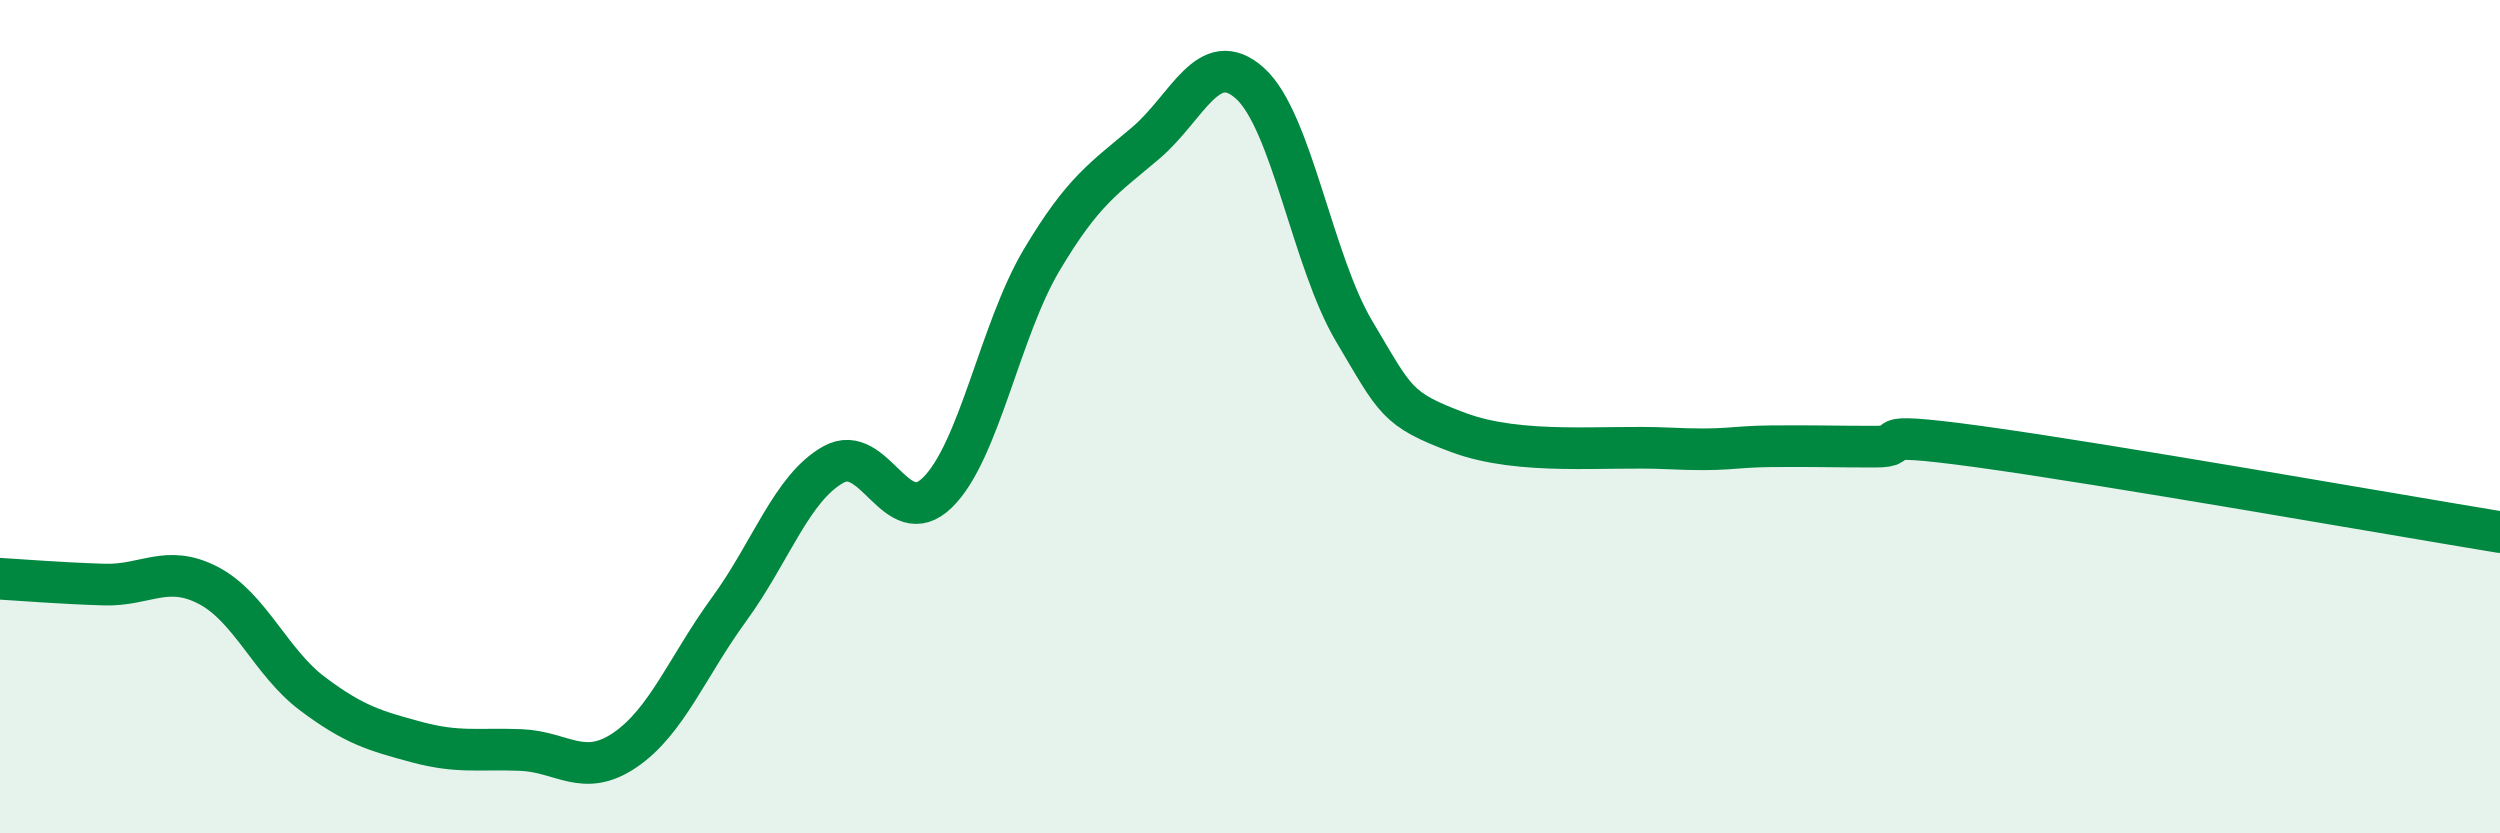 
    <svg width="60" height="20" viewBox="0 0 60 20" xmlns="http://www.w3.org/2000/svg">
      <path
        d="M 0,13.89 C 0.5,13.92 1.5,14 2.5,14.03 C 3.5,14.06 4,13.53 5,14.05 C 6,14.57 6.5,15.9 7.5,16.65 C 8.5,17.4 9,17.54 10,17.81 C 11,18.08 11.5,17.96 12.5,18 C 13.5,18.04 14,18.68 15,18 C 16,17.32 16.5,15.99 17.5,14.62 C 18.5,13.25 19,11.71 20,11.15 C 21,10.59 21.5,12.8 22.5,11.82 C 23.5,10.84 24,7.92 25,6.24 C 26,4.56 26.5,4.28 27.5,3.43 C 28.5,2.58 29,1.1 30,2 C 31,2.9 31.5,6.27 32.5,7.95 C 33.5,9.63 33.5,9.82 35,10.38 C 36.5,10.94 38.5,10.69 40,10.76 C 41.5,10.83 41.5,10.72 42.5,10.71 C 43.5,10.7 44,10.72 45,10.72 C 46,10.72 44.5,10.31 47.5,10.72 C 50.5,11.13 57.5,12.36 60,12.77L60 20L0 20Z"
        fill="#008740"
        opacity="0.1"
        stroke-linecap="round"
        stroke-linejoin="round"
      />
      <path
        d="M 0,13.89 C 0.5,13.92 1.5,14 2.5,14.03 C 3.5,14.06 4,13.53 5,14.05 C 6,14.57 6.5,15.9 7.5,16.65 C 8.5,17.4 9,17.54 10,17.81 C 11,18.08 11.5,17.96 12.5,18 C 13.5,18.04 14,18.68 15,18 C 16,17.32 16.5,15.99 17.5,14.62 C 18.5,13.25 19,11.71 20,11.15 C 21,10.59 21.5,12.8 22.5,11.82 C 23.5,10.84 24,7.92 25,6.24 C 26,4.56 26.5,4.28 27.5,3.43 C 28.5,2.58 29,1.1 30,2 C 31,2.9 31.5,6.27 32.5,7.95 C 33.5,9.63 33.5,9.82 35,10.38 C 36.5,10.94 38.5,10.69 40,10.76 C 41.5,10.83 41.5,10.72 42.5,10.71 C 43.5,10.7 44,10.72 45,10.72 C 46,10.72 44.5,10.31 47.5,10.72 C 50.5,11.13 57.5,12.36 60,12.77"
        stroke="#008740"
        stroke-width="1"
        fill="none"
        stroke-linecap="round"
        stroke-linejoin="round"
      />
    </svg>
  